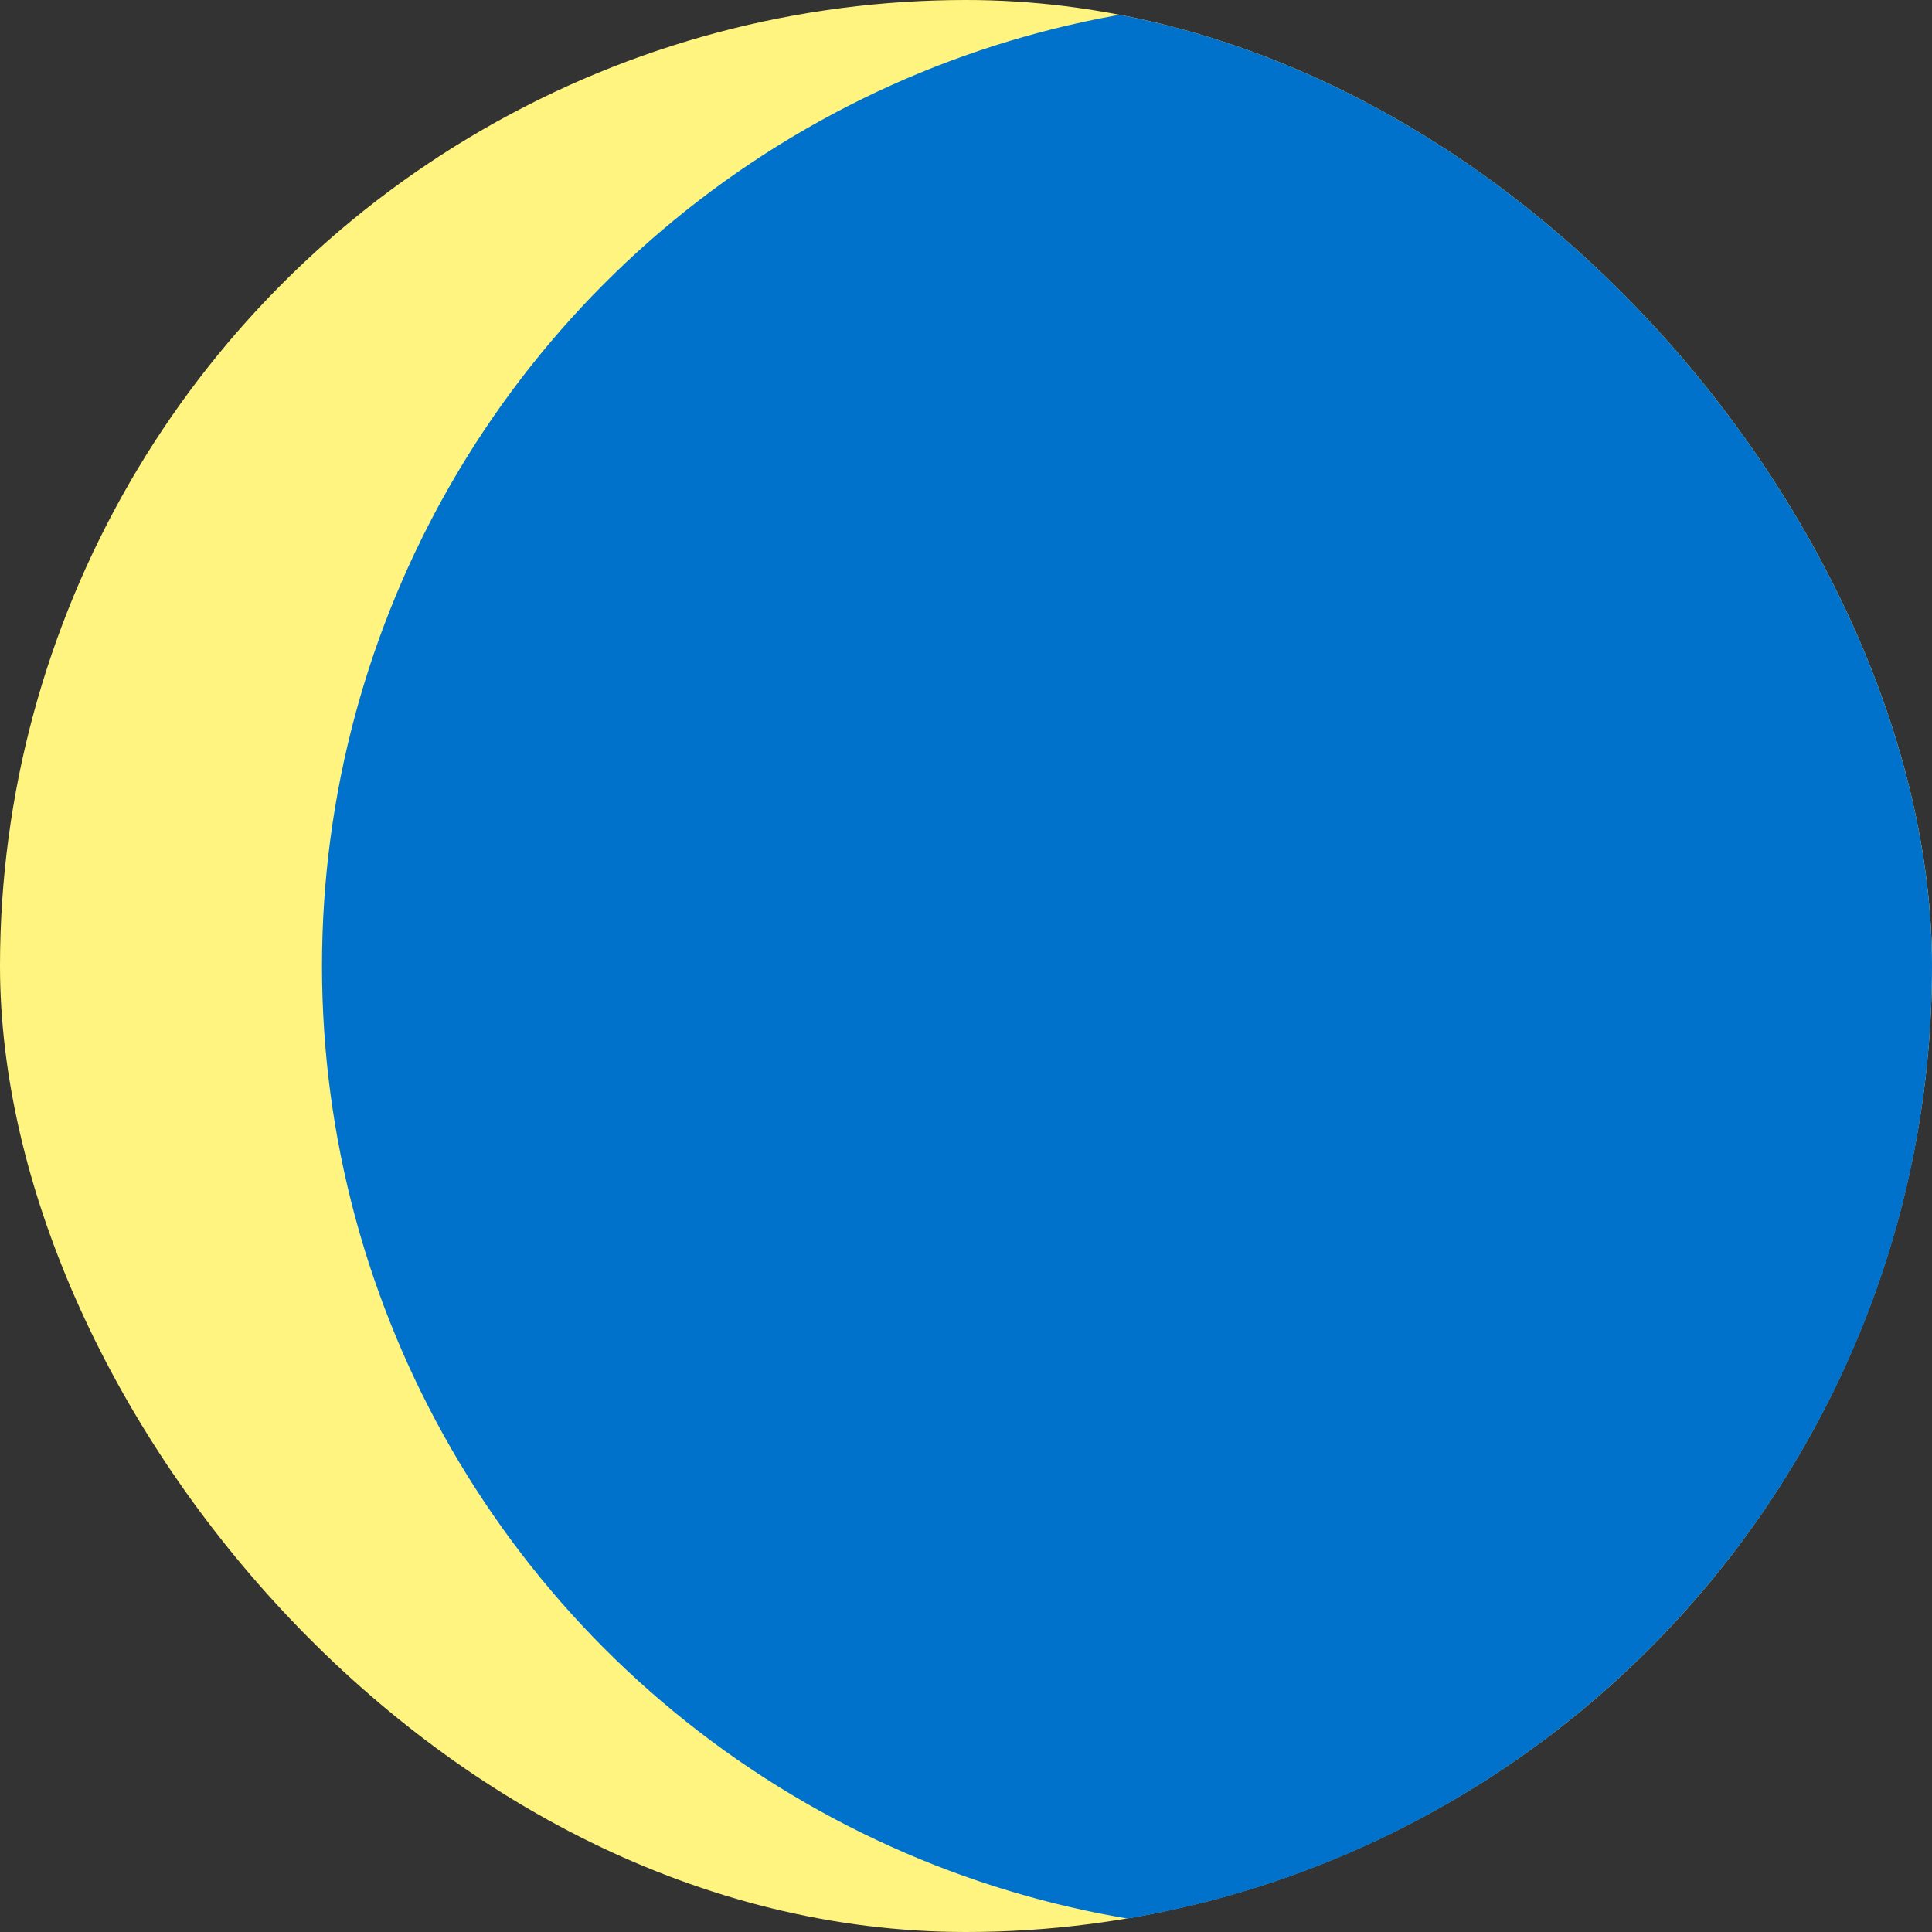 <svg width="24" height="24" viewBox="0 0 24 24" fill="none" xmlns="http://www.w3.org/2000/svg">
<rect x="0" y="0" width="24" height="24" fill="#333333" stroke="none"/>
<g clip-path="url(#clip0_142_16174)">
<circle cx="12" cy="12" r="12" fill="#FFF480"/>
<circle cx="16" cy="12" r="12" fill="#0072CC"/>
</g>
<defs>
<clipPath id="clip0_142_16174">
<rect width="24" height="24" rx="12" fill="white"/>
</clipPath>
</defs>
</svg>
